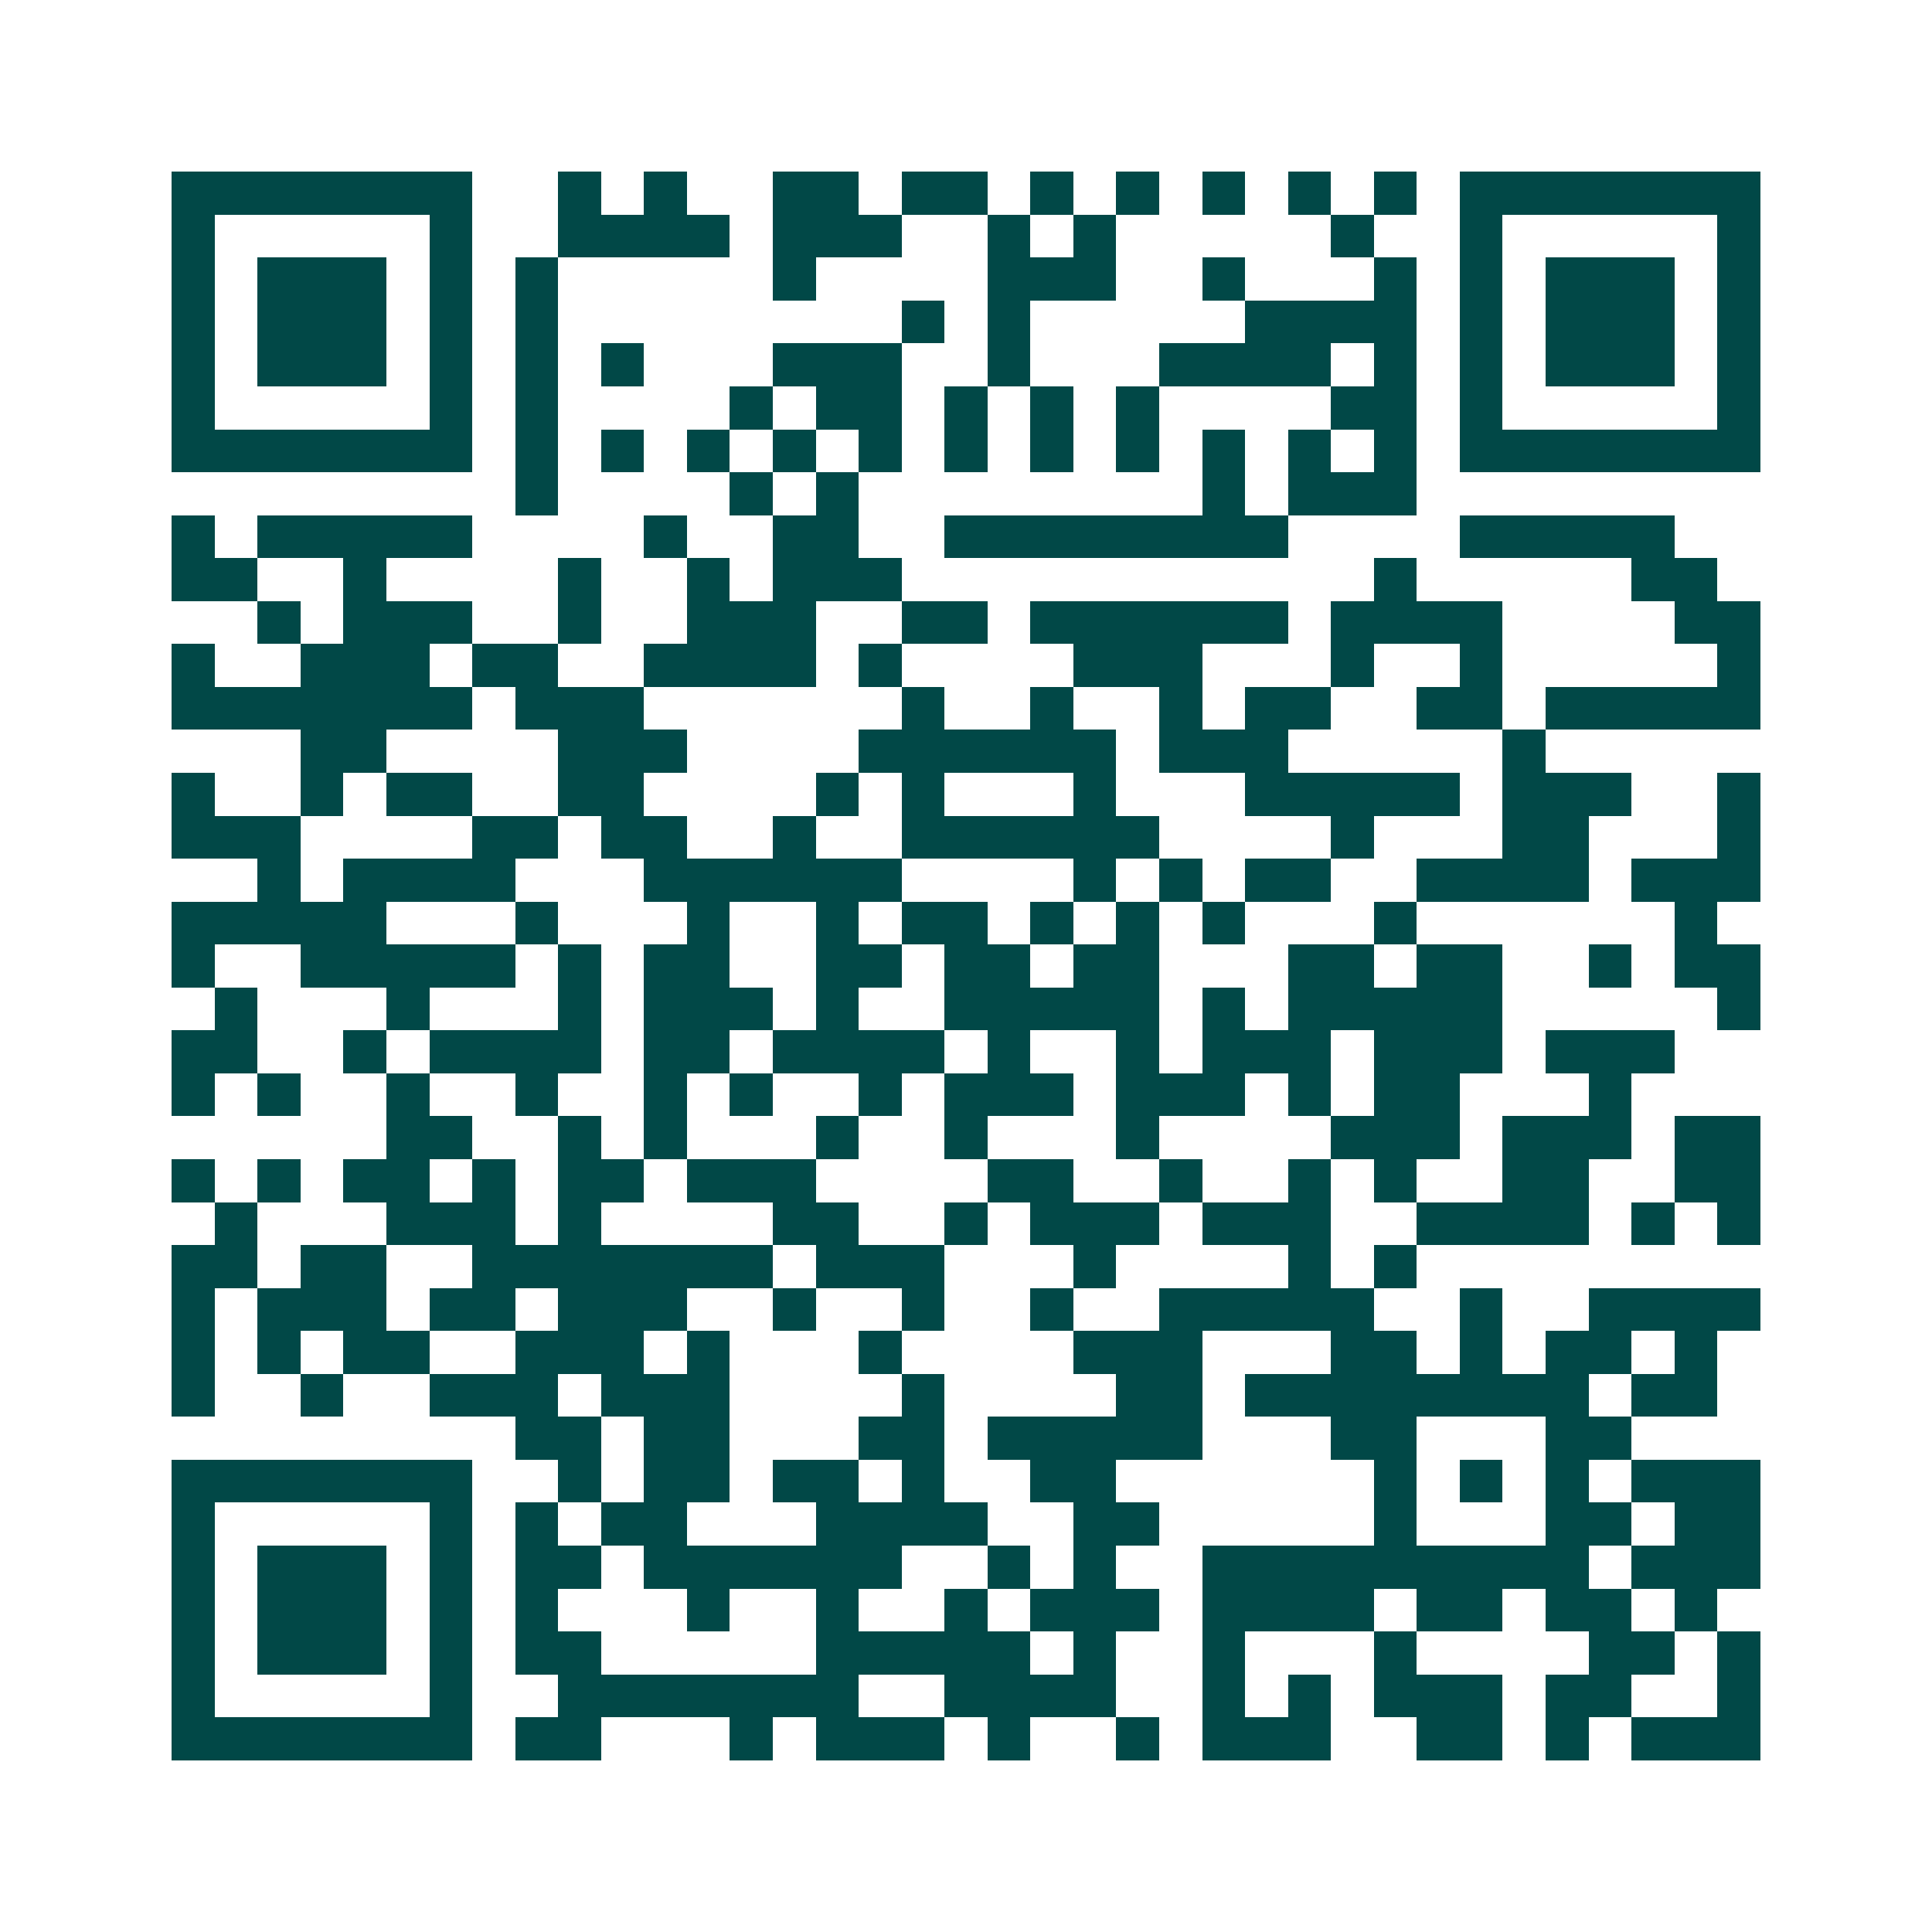 <svg xmlns="http://www.w3.org/2000/svg" width="200" height="200" viewBox="0 0 45 45" shape-rendering="crispEdges"><path fill="#ffffff" d="M0 0h45v45H0z"/><path stroke="#014847" d="M4 4.5h7m2 0h1m1 0h1m2 0h2m1 0h2m1 0h1m1 0h1m1 0h1m1 0h1m1 0h1m1 0h7M4 5.5h1m5 0h1m2 0h4m1 0h3m2 0h1m1 0h1m5 0h1m2 0h1m5 0h1M4 6.5h1m1 0h3m1 0h1m1 0h1m5 0h1m4 0h3m2 0h1m3 0h1m1 0h1m1 0h3m1 0h1M4 7.5h1m1 0h3m1 0h1m1 0h1m8 0h1m1 0h1m5 0h4m1 0h1m1 0h3m1 0h1M4 8.5h1m1 0h3m1 0h1m1 0h1m1 0h1m3 0h3m2 0h1m3 0h4m1 0h1m1 0h1m1 0h3m1 0h1M4 9.5h1m5 0h1m1 0h1m4 0h1m1 0h2m1 0h1m1 0h1m1 0h1m4 0h2m1 0h1m5 0h1M4 10.5h7m1 0h1m1 0h1m1 0h1m1 0h1m1 0h1m1 0h1m1 0h1m1 0h1m1 0h1m1 0h1m1 0h1m1 0h7M12 11.5h1m4 0h1m1 0h1m8 0h1m1 0h3M4 12.5h1m1 0h5m4 0h1m2 0h2m2 0h8m4 0h5M4 13.5h2m2 0h1m4 0h1m2 0h1m1 0h3m11 0h1m5 0h2M6 14.5h1m1 0h3m2 0h1m2 0h3m2 0h2m1 0h6m1 0h4m4 0h2M4 15.5h1m2 0h3m1 0h2m2 0h4m1 0h1m4 0h3m3 0h1m2 0h1m5 0h1M4 16.5h7m1 0h3m6 0h1m2 0h1m2 0h1m1 0h2m2 0h2m1 0h5M7 17.5h2m4 0h3m4 0h6m1 0h3m5 0h1M4 18.5h1m2 0h1m1 0h2m2 0h2m4 0h1m1 0h1m3 0h1m3 0h5m1 0h3m2 0h1M4 19.5h3m4 0h2m1 0h2m2 0h1m2 0h6m4 0h1m3 0h2m3 0h1M6 20.5h1m1 0h4m3 0h6m4 0h1m1 0h1m1 0h2m2 0h4m1 0h3M4 21.5h5m3 0h1m3 0h1m2 0h1m1 0h2m1 0h1m1 0h1m1 0h1m3 0h1m6 0h1M4 22.5h1m2 0h5m1 0h1m1 0h2m2 0h2m1 0h2m1 0h2m3 0h2m1 0h2m2 0h1m1 0h2M5 23.5h1m3 0h1m3 0h1m1 0h3m1 0h1m2 0h5m1 0h1m1 0h5m5 0h1M4 24.5h2m2 0h1m1 0h4m1 0h2m1 0h4m1 0h1m2 0h1m1 0h3m1 0h3m1 0h3M4 25.5h1m1 0h1m2 0h1m2 0h1m2 0h1m1 0h1m2 0h1m1 0h3m1 0h3m1 0h1m1 0h2m3 0h1M9 26.5h2m2 0h1m1 0h1m3 0h1m2 0h1m3 0h1m4 0h3m1 0h3m1 0h2M4 27.5h1m1 0h1m1 0h2m1 0h1m1 0h2m1 0h3m4 0h2m2 0h1m2 0h1m1 0h1m2 0h2m2 0h2M5 28.5h1m3 0h3m1 0h1m4 0h2m2 0h1m1 0h3m1 0h3m2 0h4m1 0h1m1 0h1M4 29.5h2m1 0h2m2 0h7m1 0h3m3 0h1m4 0h1m1 0h1M4 30.5h1m1 0h3m1 0h2m1 0h3m2 0h1m2 0h1m2 0h1m2 0h5m2 0h1m2 0h4M4 31.5h1m1 0h1m1 0h2m2 0h3m1 0h1m3 0h1m4 0h3m3 0h2m1 0h1m1 0h2m1 0h1M4 32.5h1m2 0h1m2 0h3m1 0h3m4 0h1m4 0h2m1 0h8m1 0h2M12 33.5h2m1 0h2m3 0h2m1 0h5m3 0h2m3 0h2M4 34.5h7m2 0h1m1 0h2m1 0h2m1 0h1m2 0h2m6 0h1m1 0h1m1 0h1m1 0h3M4 35.5h1m5 0h1m1 0h1m1 0h2m3 0h4m2 0h2m5 0h1m3 0h2m1 0h2M4 36.5h1m1 0h3m1 0h1m1 0h2m1 0h6m2 0h1m1 0h1m2 0h9m1 0h3M4 37.5h1m1 0h3m1 0h1m1 0h1m3 0h1m2 0h1m2 0h1m1 0h3m1 0h4m1 0h2m1 0h2m1 0h1M4 38.5h1m1 0h3m1 0h1m1 0h2m5 0h5m1 0h1m2 0h1m3 0h1m4 0h2m1 0h1M4 39.5h1m5 0h1m2 0h7m2 0h4m2 0h1m1 0h1m1 0h3m1 0h2m2 0h1M4 40.5h7m1 0h2m3 0h1m1 0h3m1 0h1m2 0h1m1 0h3m2 0h2m1 0h1m1 0h3"/></svg>
